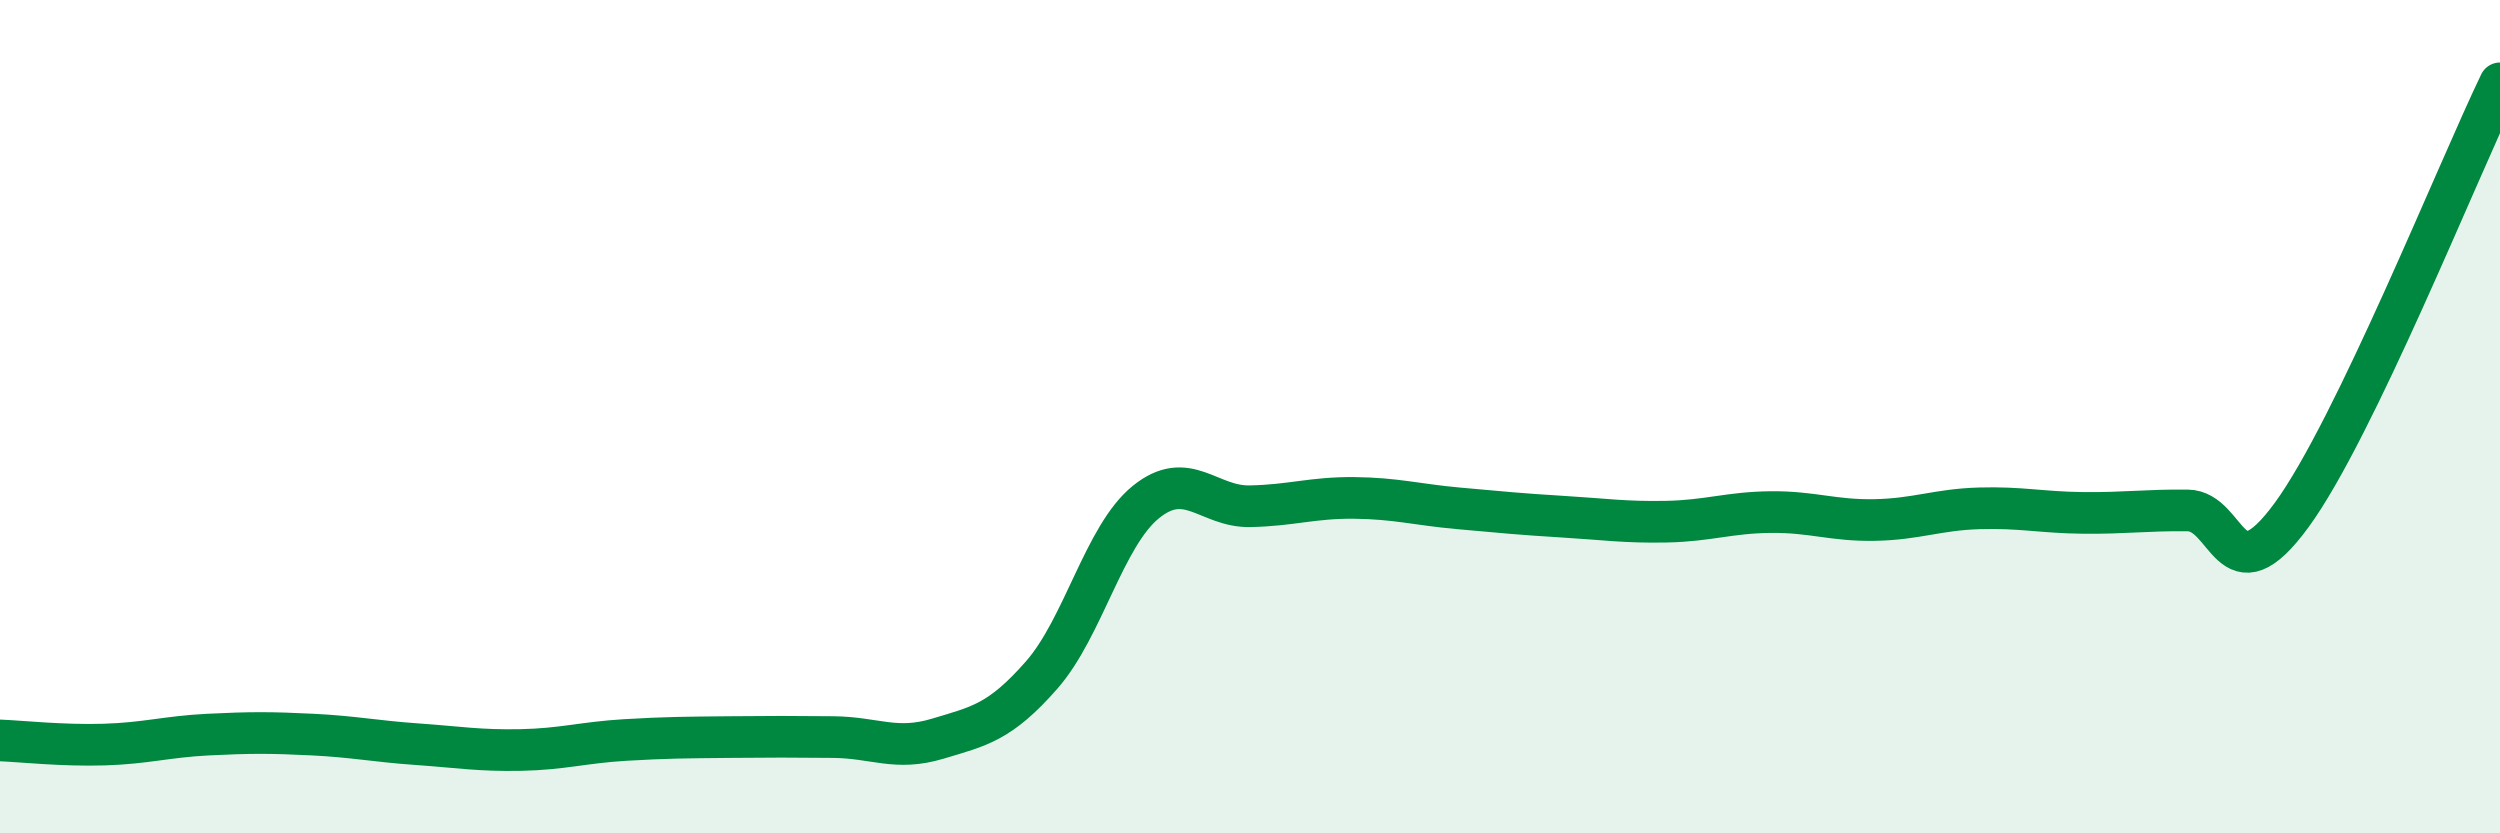 
    <svg width="60" height="20" viewBox="0 0 60 20" xmlns="http://www.w3.org/2000/svg">
      <path
        d="M 0,17.77 C 0.5,17.79 1.5,17.9 2.5,17.87 C 3.5,17.84 4,17.68 5,17.63 C 6,17.58 6.5,17.58 7.5,17.63 C 8.5,17.68 9,17.79 10,17.86 C 11,17.93 11.5,18.02 12.5,18 C 13.5,17.98 14,17.82 15,17.76 C 16,17.7 16.5,17.7 17.5,17.69 C 18.5,17.68 19,17.68 20,17.69 C 21,17.7 21.5,18.03 22.5,17.73 C 23.5,17.43 24,17.34 25,16.2 C 26,15.06 26.5,12.86 27.5,12.05 C 28.5,11.24 29,12.17 30,12.15 C 31,12.13 31.5,11.94 32.5,11.95 C 33.5,11.96 34,12.11 35,12.2 C 36,12.29 36.5,12.34 37.5,12.4 C 38.5,12.46 39,12.54 40,12.52 C 41,12.5 41.5,12.3 42.5,12.29 C 43.5,12.28 44,12.5 45,12.48 C 46,12.46 46.5,12.23 47.5,12.2 C 48.5,12.17 49,12.3 50,12.31 C 51,12.32 51.5,12.24 52.5,12.25 C 53.5,12.26 53.5,14.41 55,12.36 C 56.5,10.31 59,4.07 60,2L60 20L0 20Z"
        fill="#008740"
        opacity="0.1"
        stroke-linecap="round"
        stroke-linejoin="round"
      />
      <path
        d="M 0,17.77 C 0.5,17.79 1.5,17.9 2.5,17.87 C 3.5,17.84 4,17.68 5,17.63 C 6,17.58 6.5,17.58 7.5,17.63 C 8.5,17.68 9,17.79 10,17.86 C 11,17.93 11.5,18.02 12.5,18 C 13.5,17.98 14,17.82 15,17.76 C 16,17.7 16.5,17.7 17.5,17.69 C 18.5,17.68 19,17.68 20,17.69 C 21,17.7 21.5,18.03 22.5,17.73 C 23.5,17.43 24,17.34 25,16.2 C 26,15.06 26.5,12.86 27.5,12.05 C 28.5,11.24 29,12.17 30,12.15 C 31,12.13 31.5,11.94 32.5,11.95 C 33.5,11.96 34,12.11 35,12.2 C 36,12.29 36.5,12.34 37.5,12.4 C 38.5,12.46 39,12.54 40,12.52 C 41,12.5 41.5,12.3 42.5,12.29 C 43.5,12.28 44,12.5 45,12.48 C 46,12.46 46.5,12.23 47.5,12.2 C 48.5,12.17 49,12.3 50,12.31 C 51,12.32 51.5,12.24 52.5,12.25 C 53.5,12.26 53.5,14.41 55,12.36 C 56.5,10.31 59,4.07 60,2"
        stroke="#008740"
        stroke-width="1"
        fill="none"
        stroke-linecap="round"
        stroke-linejoin="round"
      />
    </svg>
  